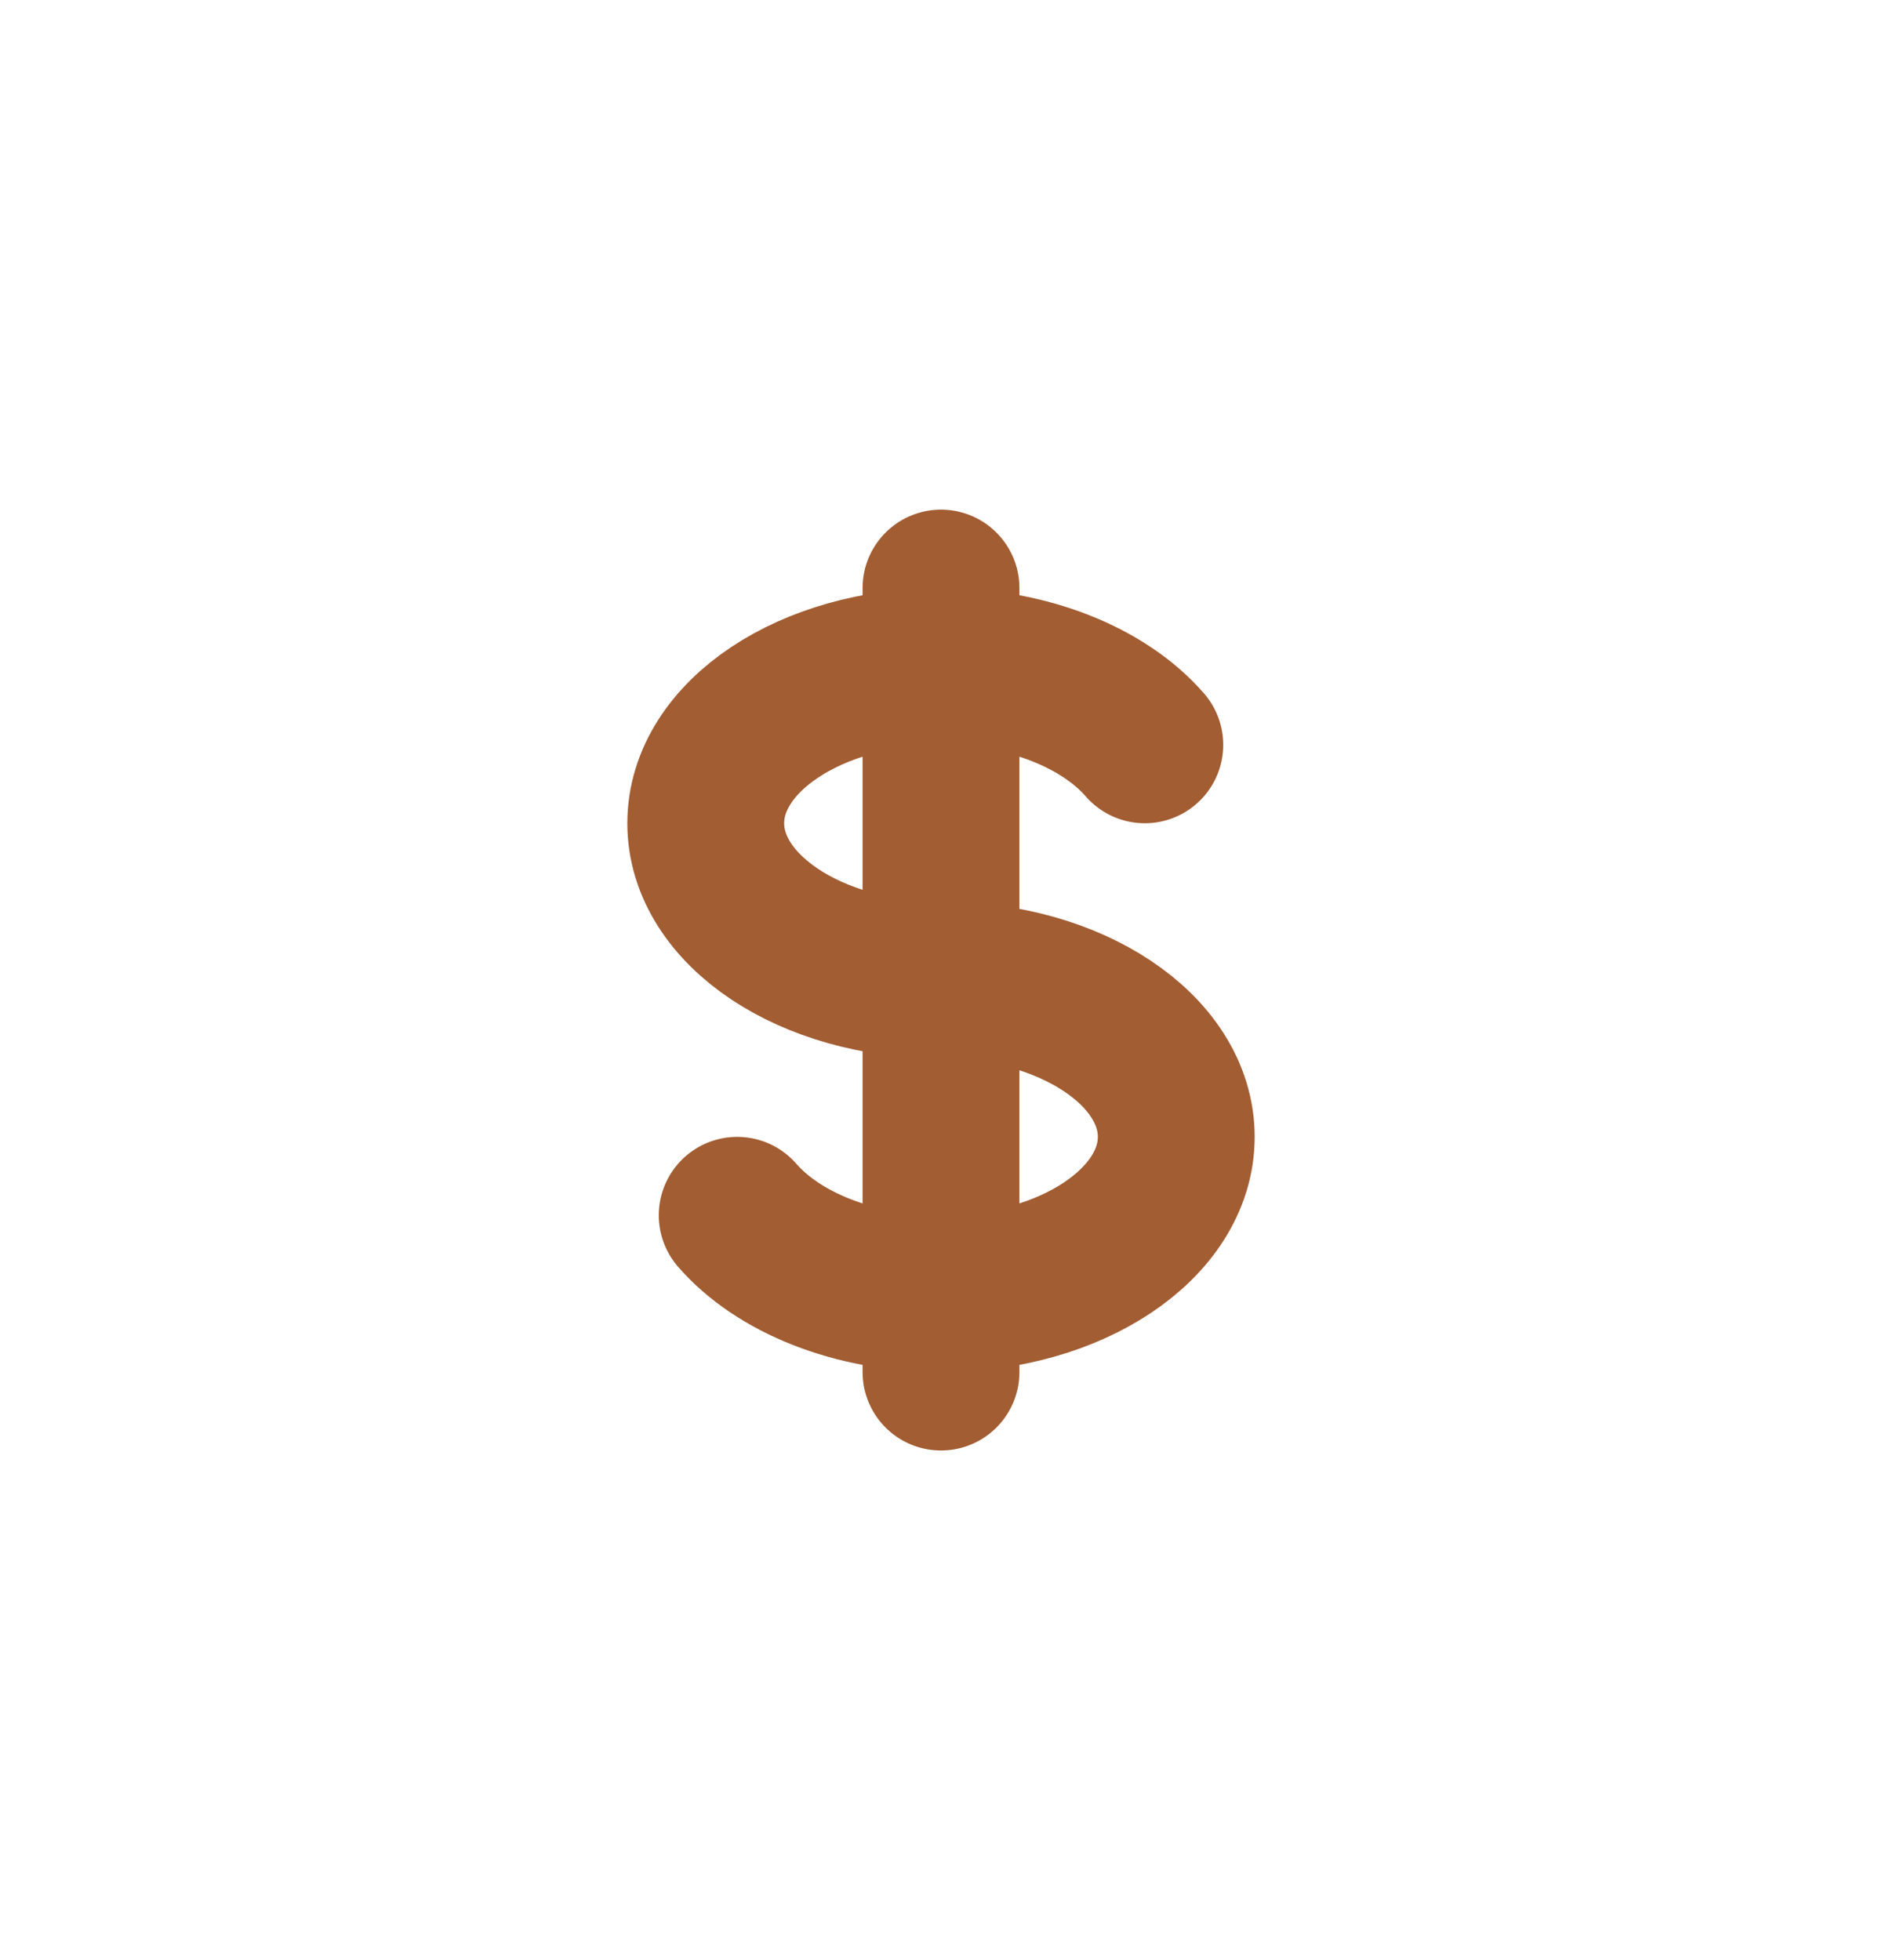 <svg width="24" height="25" viewBox="0 0 24 25" fill="none" xmlns="http://www.w3.org/2000/svg">
<path d="M12 8.5C10.343 8.5 9 9.395 9 10.5C9 11.605 10.343 12.5 12 12.5C13.657 12.5 15 13.395 15 14.5C15 15.605 13.657 16.5 12 16.5M12 8.5C13.11 8.5 14.08 8.902 14.599 9.5M12 8.5V7.5M12 8.5V16.5M12 16.5V17.5M12 16.5C10.89 16.5 9.92 16.098 9.401 15.5" stroke="#A25D32" stroke-width="2" stroke-linecap="round" stroke-linejoin="round"/>
</svg>
